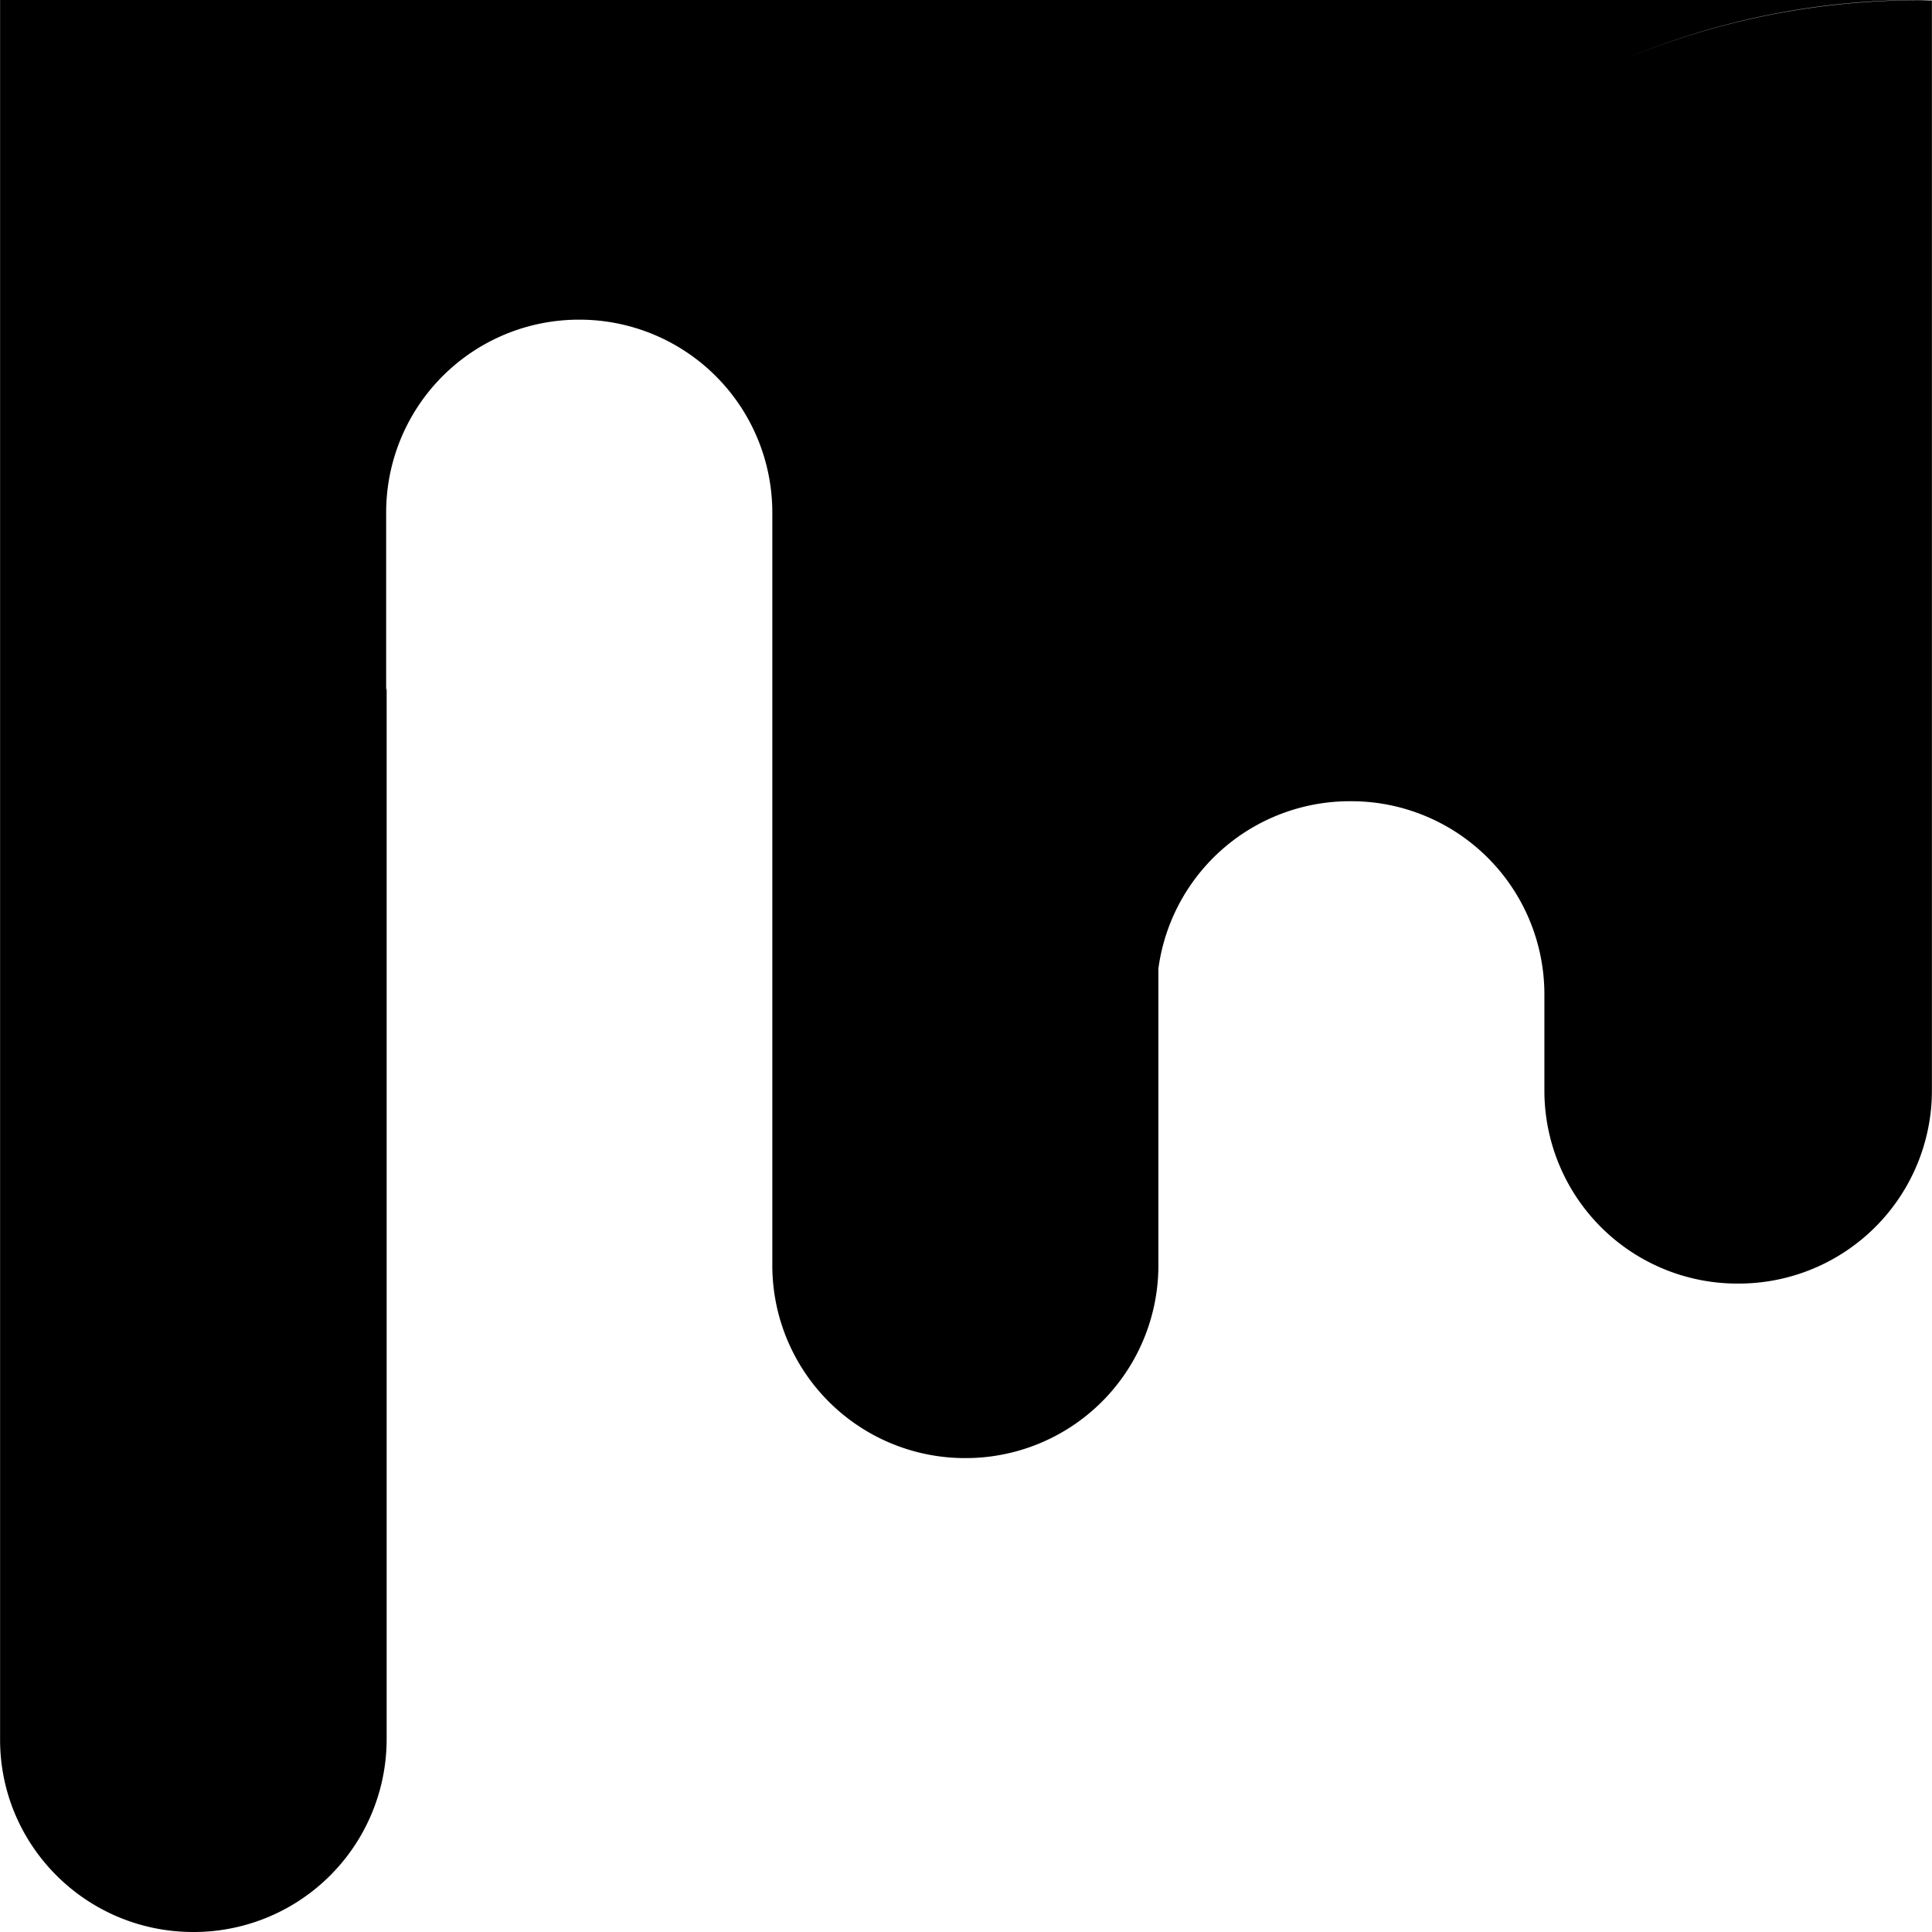 <?xml version="1.0" encoding="utf-8"?>
<!-- Generator: www.svgicons.com -->
<svg xmlns="http://www.w3.org/2000/svg" width="800" height="800" viewBox="0 0 24 24">
<path fill="currentColor" d="M.001 0v21.61c0 1.32 1.074 2.39 2.4 2.39a2.396 2.396 0 0 0 2.402-2.39V8.54c0 .014-.005.026-.006.04V6.364a2.395 2.395 0 0 1 2.399-2.393a2.396 2.396 0 0 1 2.398 2.393v9.356a2.394 2.394 0 0 0 2.398 2.393a2.394 2.394 0 0 0 2.398-2.39v-3.692a2.4 2.4 0 0 1 2.385-2.078a2.4 2.4 0 0 1 2.41 2.389v1.214a2.397 2.397 0 0 0 2.408 2.389a2.4 2.4 0 0 0 2.406-2.39V.006l-.145-.004c-1.31 0-2.558.264-3.693.74A9.45 9.45 0 0 1 23.841 0z"/>
</svg>
